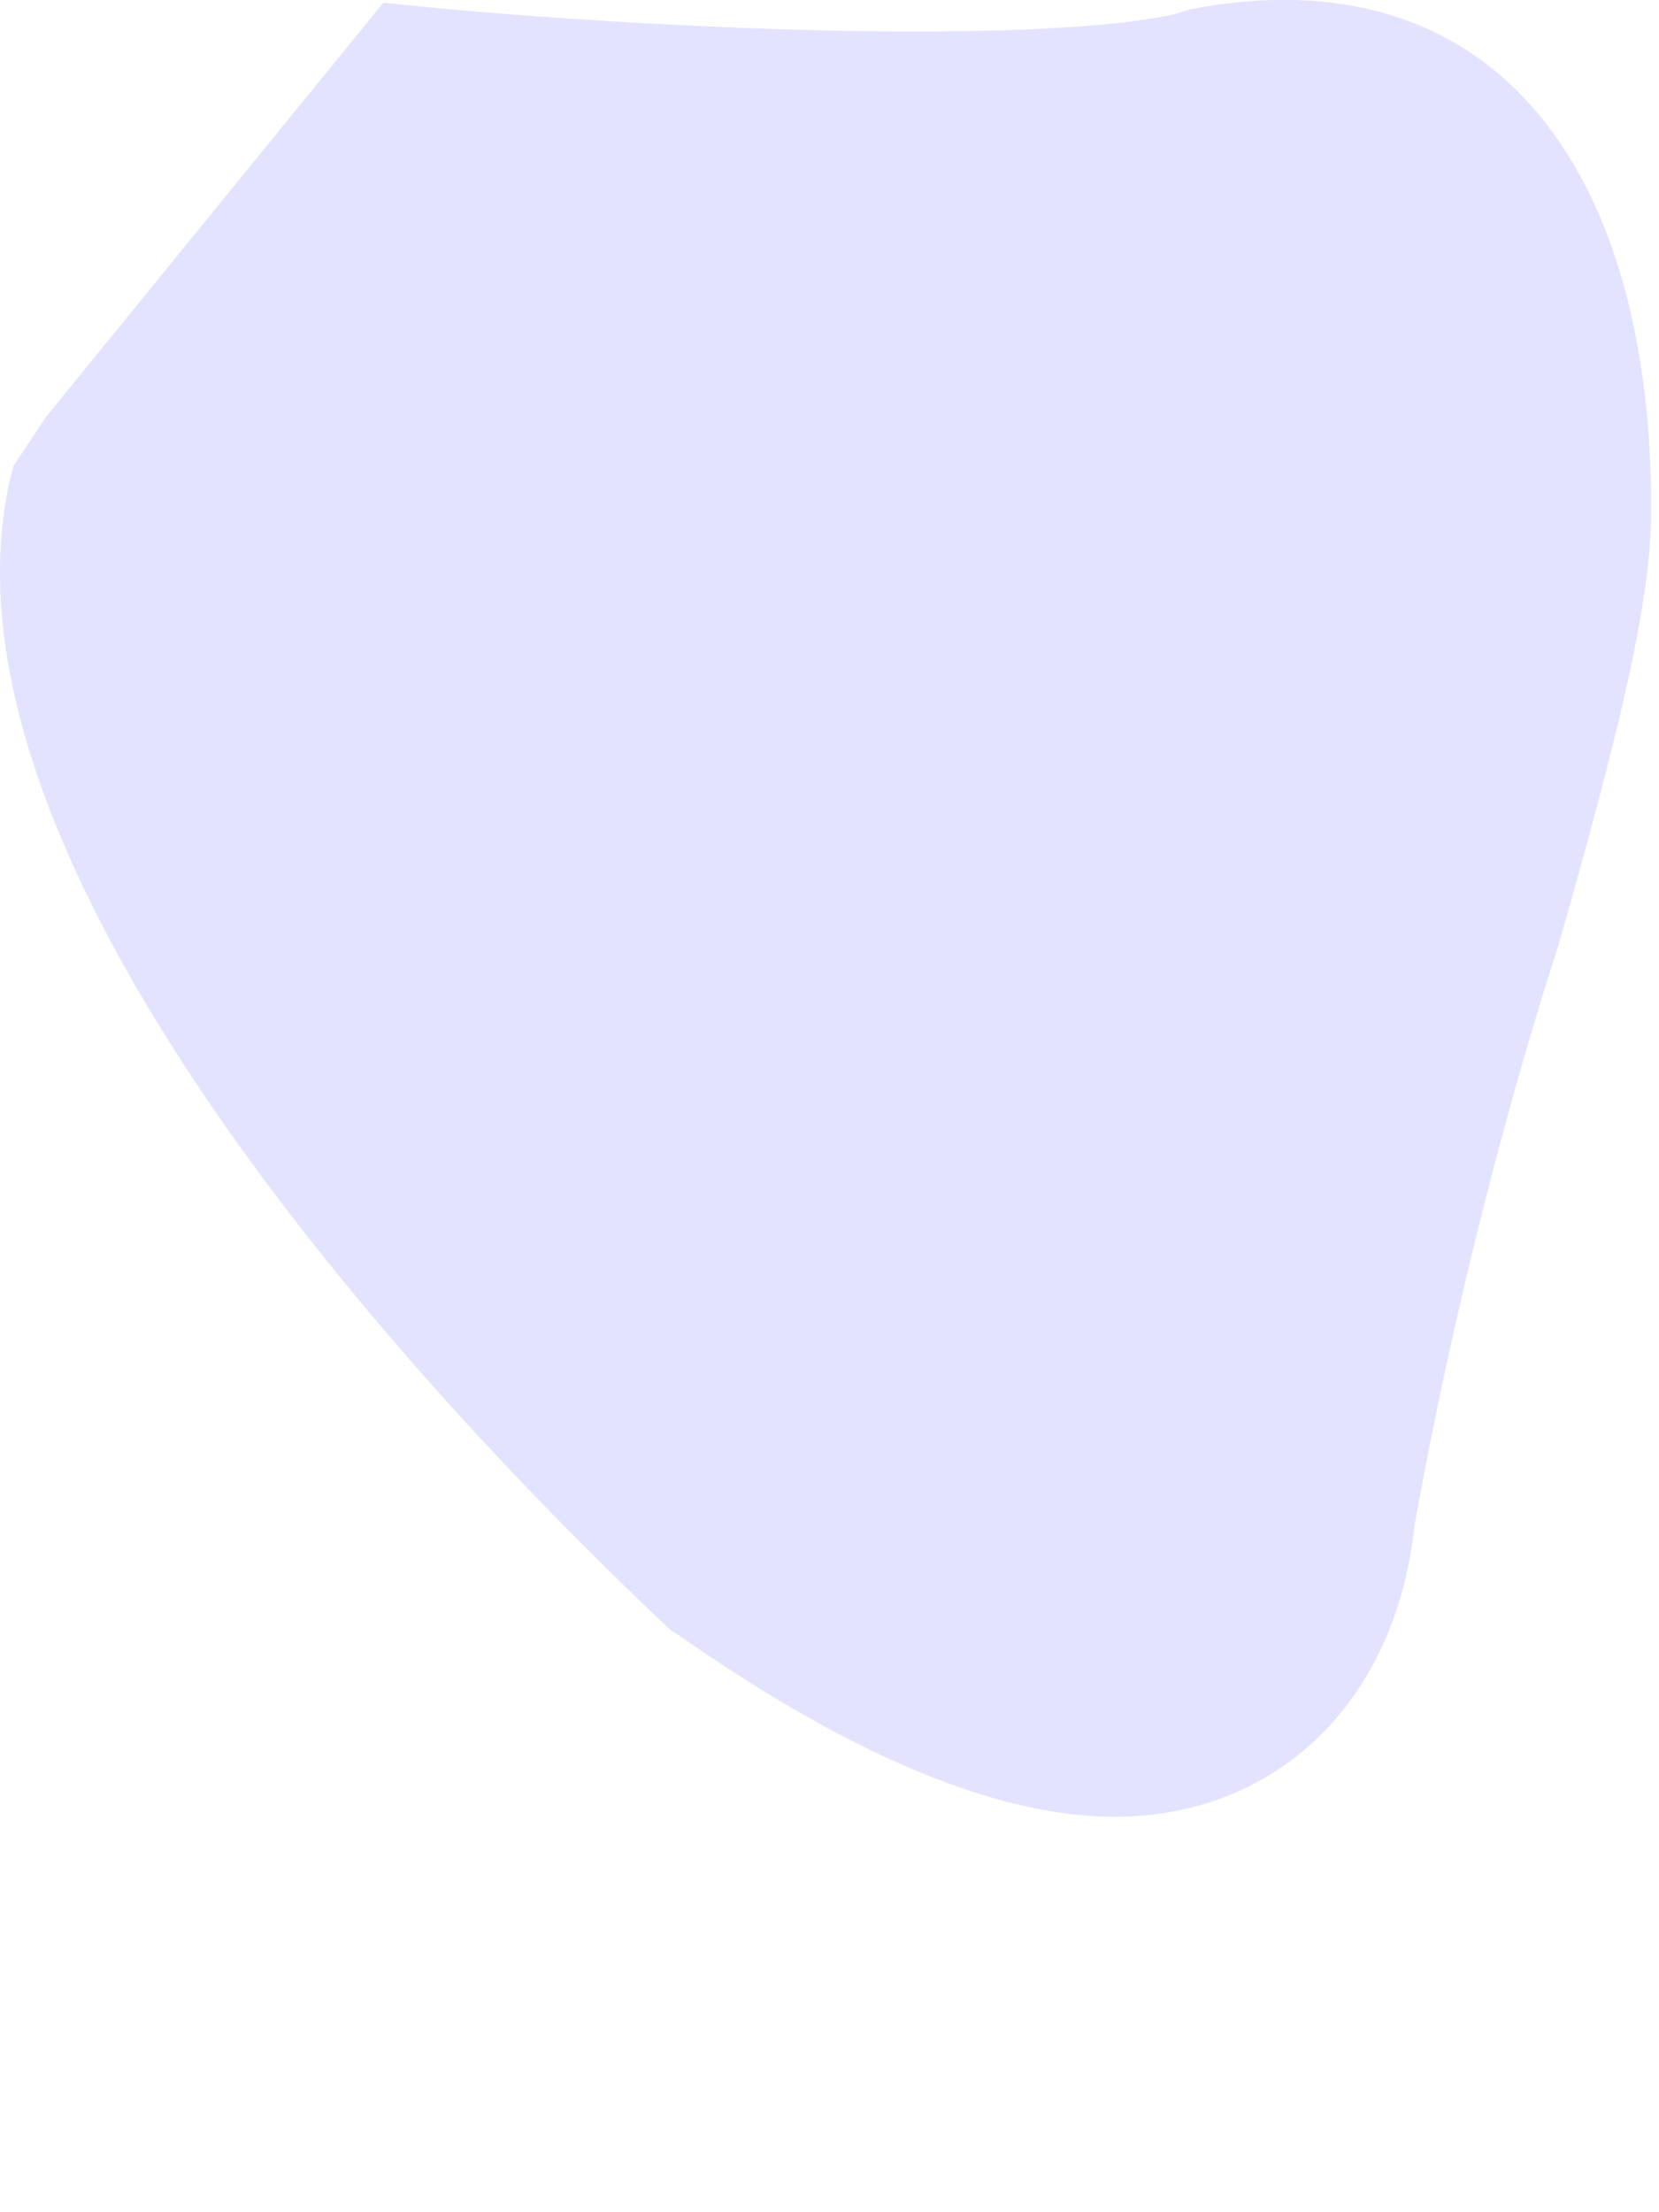 <?xml version="1.0" encoding="utf-8"?>
<svg xmlns="http://www.w3.org/2000/svg" fill="none" height="100%" overflow="visible" preserveAspectRatio="none" style="display: block;" viewBox="0 0 3 4" width="100%">
<path d="M2.015 3.285C2.308 3.285 2.524 3.078 2.558 2.758C2.613 2.449 2.706 2.055 2.817 1.713C2.931 1.315 2.986 1.084 2.986 0.92C2.986 0.295 2.694 -0.088 2.151 0.017C2.096 0.039 1.926 0.057 1.655 0.057C1.245 0.057 0.816 0.017 0.816 0.017L0.693 0.005L0.083 0.754L0.024 0.843C-0.18 1.611 0.973 2.721 1.211 2.946C1.291 2.998 1.676 3.285 2.015 3.285Z" fill="#E4E3FF" id="Vector"/>
</svg>